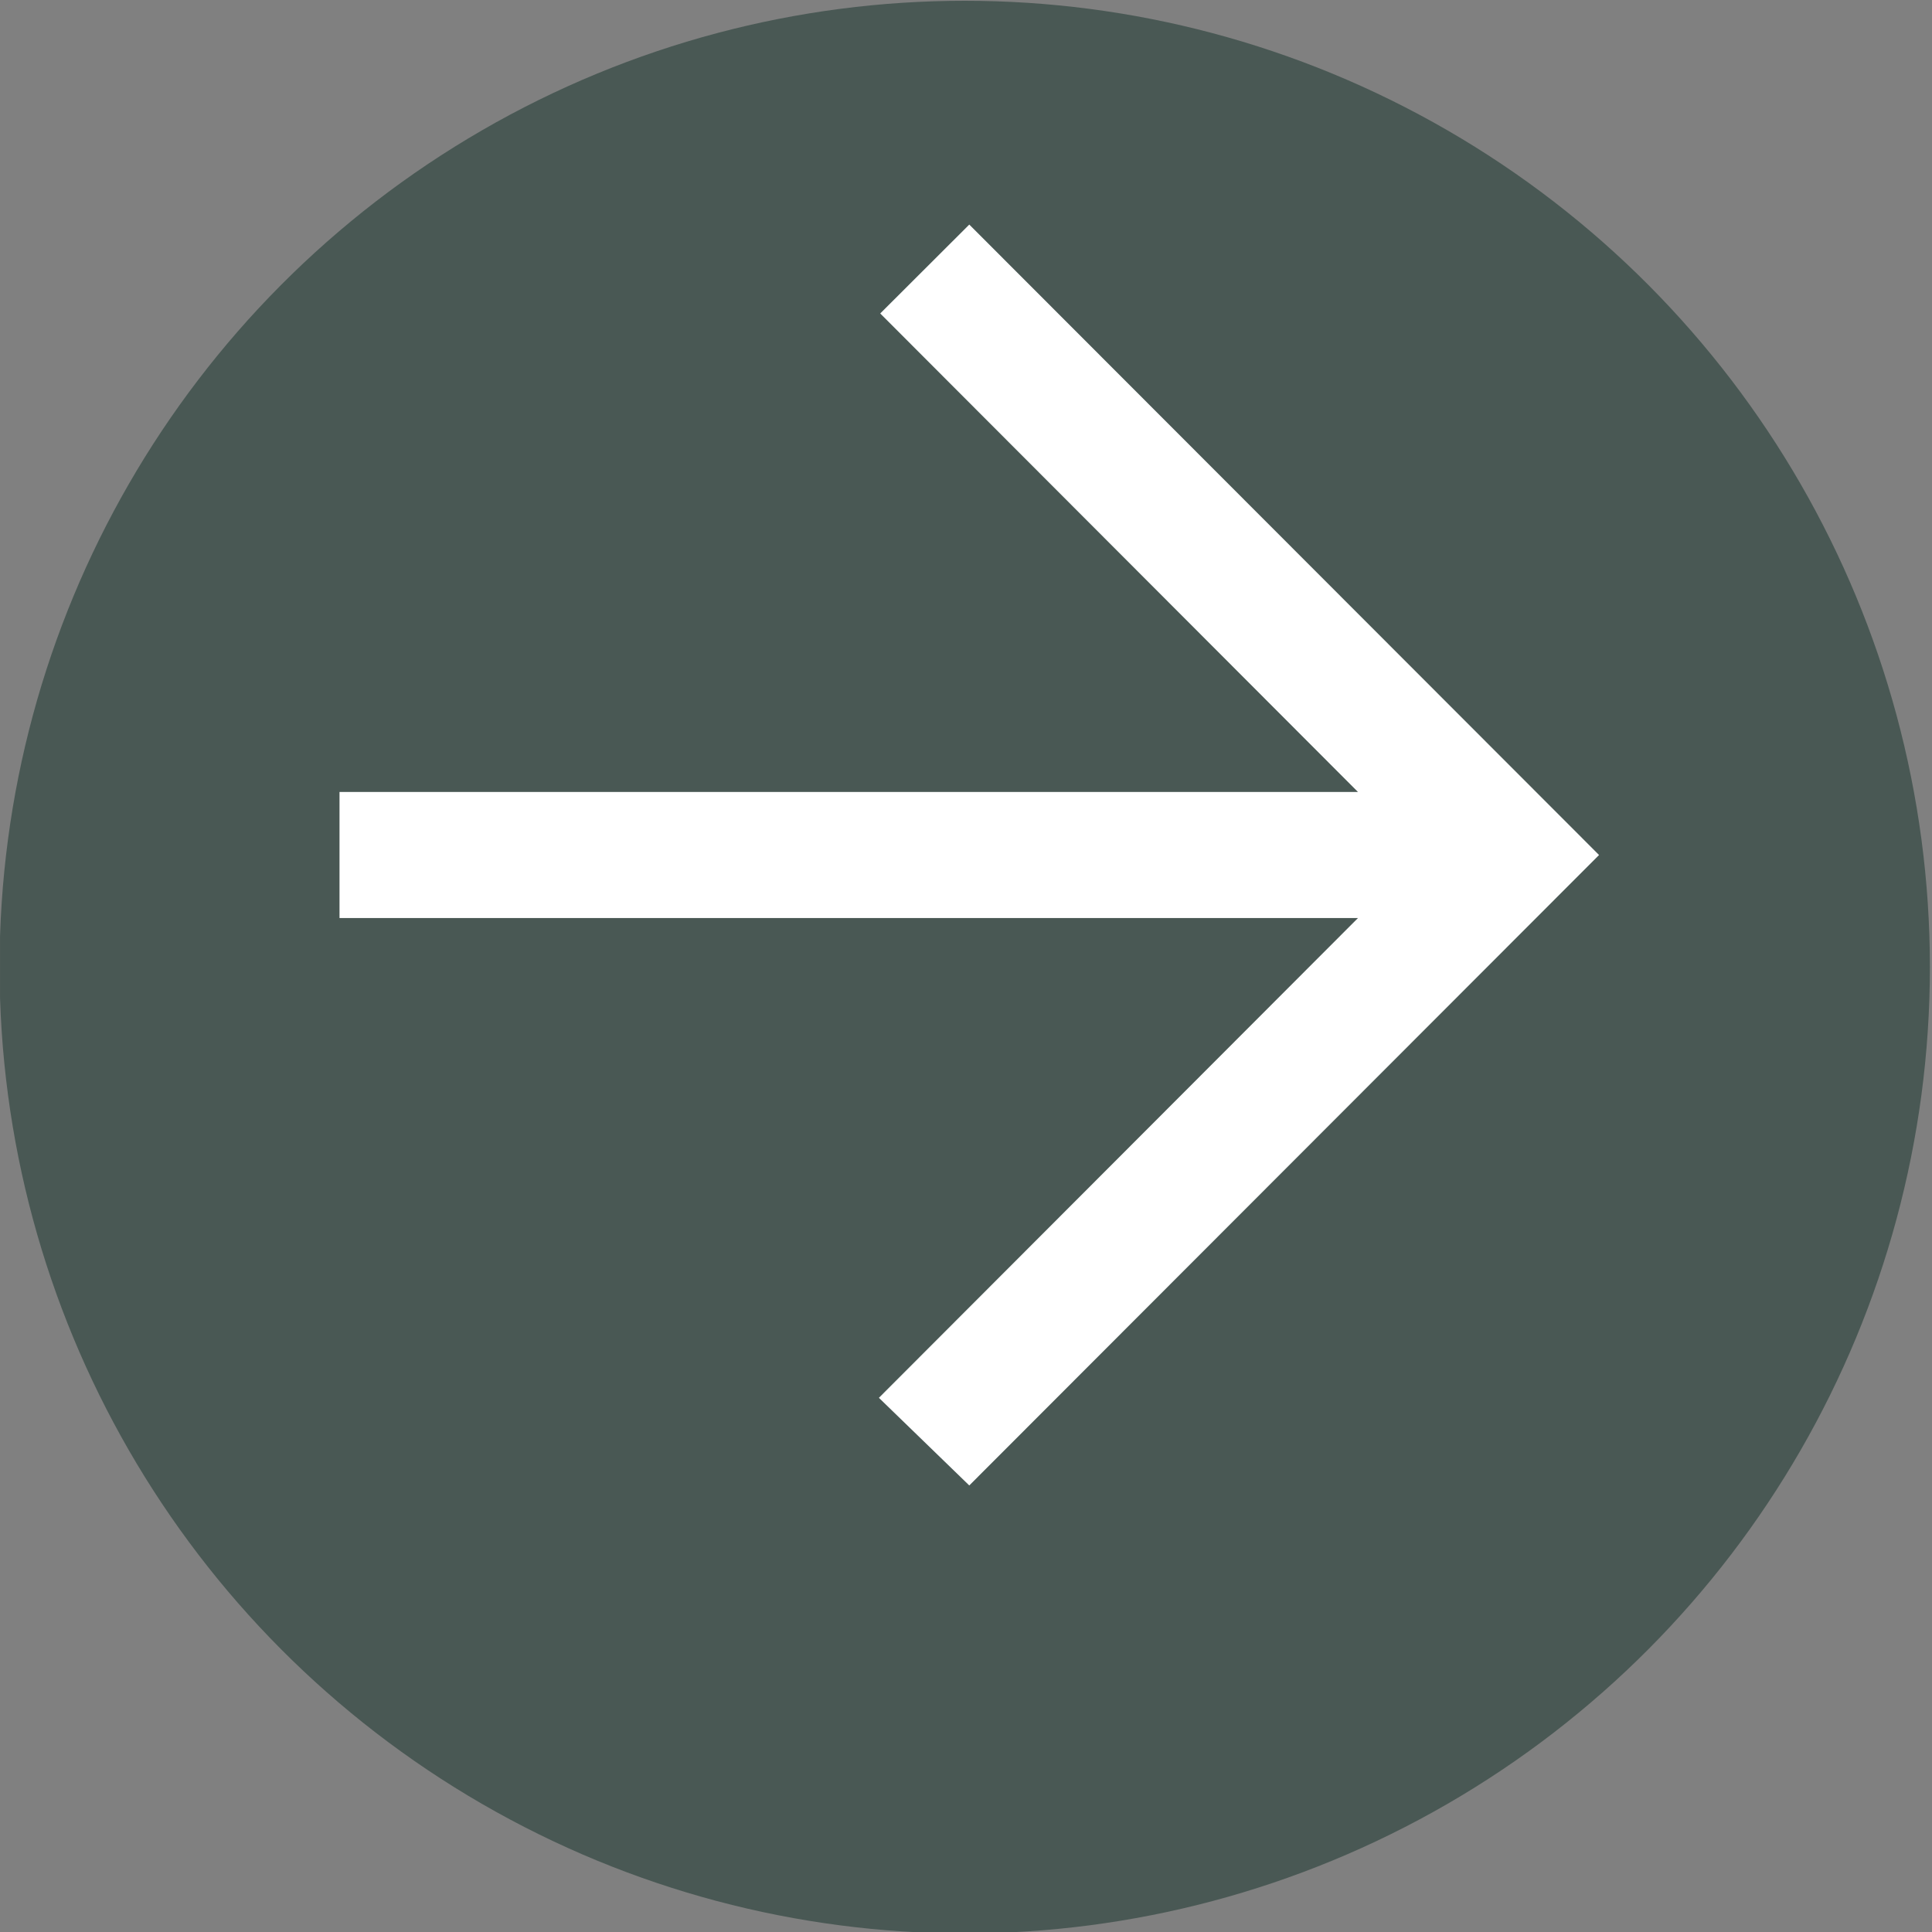 <?xml version="1.0" encoding="UTF-8" standalone="no"?>
<!DOCTYPE svg PUBLIC "-//W3C//DTD SVG 1.1//EN" "http://www.w3.org/Graphics/SVG/1.1/DTD/svg11.dtd">
<svg width="100%" height="100%" viewBox="0 0 20 20" version="1.1" xmlns="http://www.w3.org/2000/svg" xmlns:xlink="http://www.w3.org/1999/xlink" xml:space="preserve" xmlns:serif="http://www.serif.com/" style="fill-rule:evenodd;clip-rule:evenodd;stroke-linejoin:round;stroke-miterlimit:2;">
    <rect x="0" y="0" width="20" height="20" fill="#808080" stroke="none"/>
    <g transform="matrix(1,0,0,1,-23.684,0)">
        <g id="Mesa-de-trabajo1" serif:id="Mesa de trabajo1" transform="matrix(0.93,0,0,0.935,23.713,0.135)">
            <rect x="-0.031" y="-0.144" width="21.494" height="21.393" style="fill:none;"/>
            <clipPath id="_clip1">
                <rect x="-0.031" y="-0.144" width="21.494" height="21.393"/>
            </clipPath>
            <g clip-path="url(#_clip1)">
                <g transform="matrix(1.202,0,0,1.197,-0.172,-2.677)">
                    <circle cx="9.051" cy="11.061" r="8.938" style="fill:rgb(73,88,84);"/>
                </g>
                <g id="background" transform="matrix(1.075,0,0,1.07,1.044,0.925)">
                    <rect x="0" y="0" width="20" height="20" style="fill:none;"/>
                </g>
                <g transform="matrix(-0.701,0,0,0.698,76.652,-4520)">
                    <g id="Dribbble-Light-Preview">
                        <g id="icons">
                            <path id="arrow_left-_350_" d="M94,6499L95.435,6497.61L87.828,6490L104,6490L104,6488L87.828,6488L95.414,6480.41L94,6479L84,6489L94,6499" style="fill:white;"/>
                        </g>
                    </g>
                </g>
            </g>
        </g>
    </g>
</svg>
